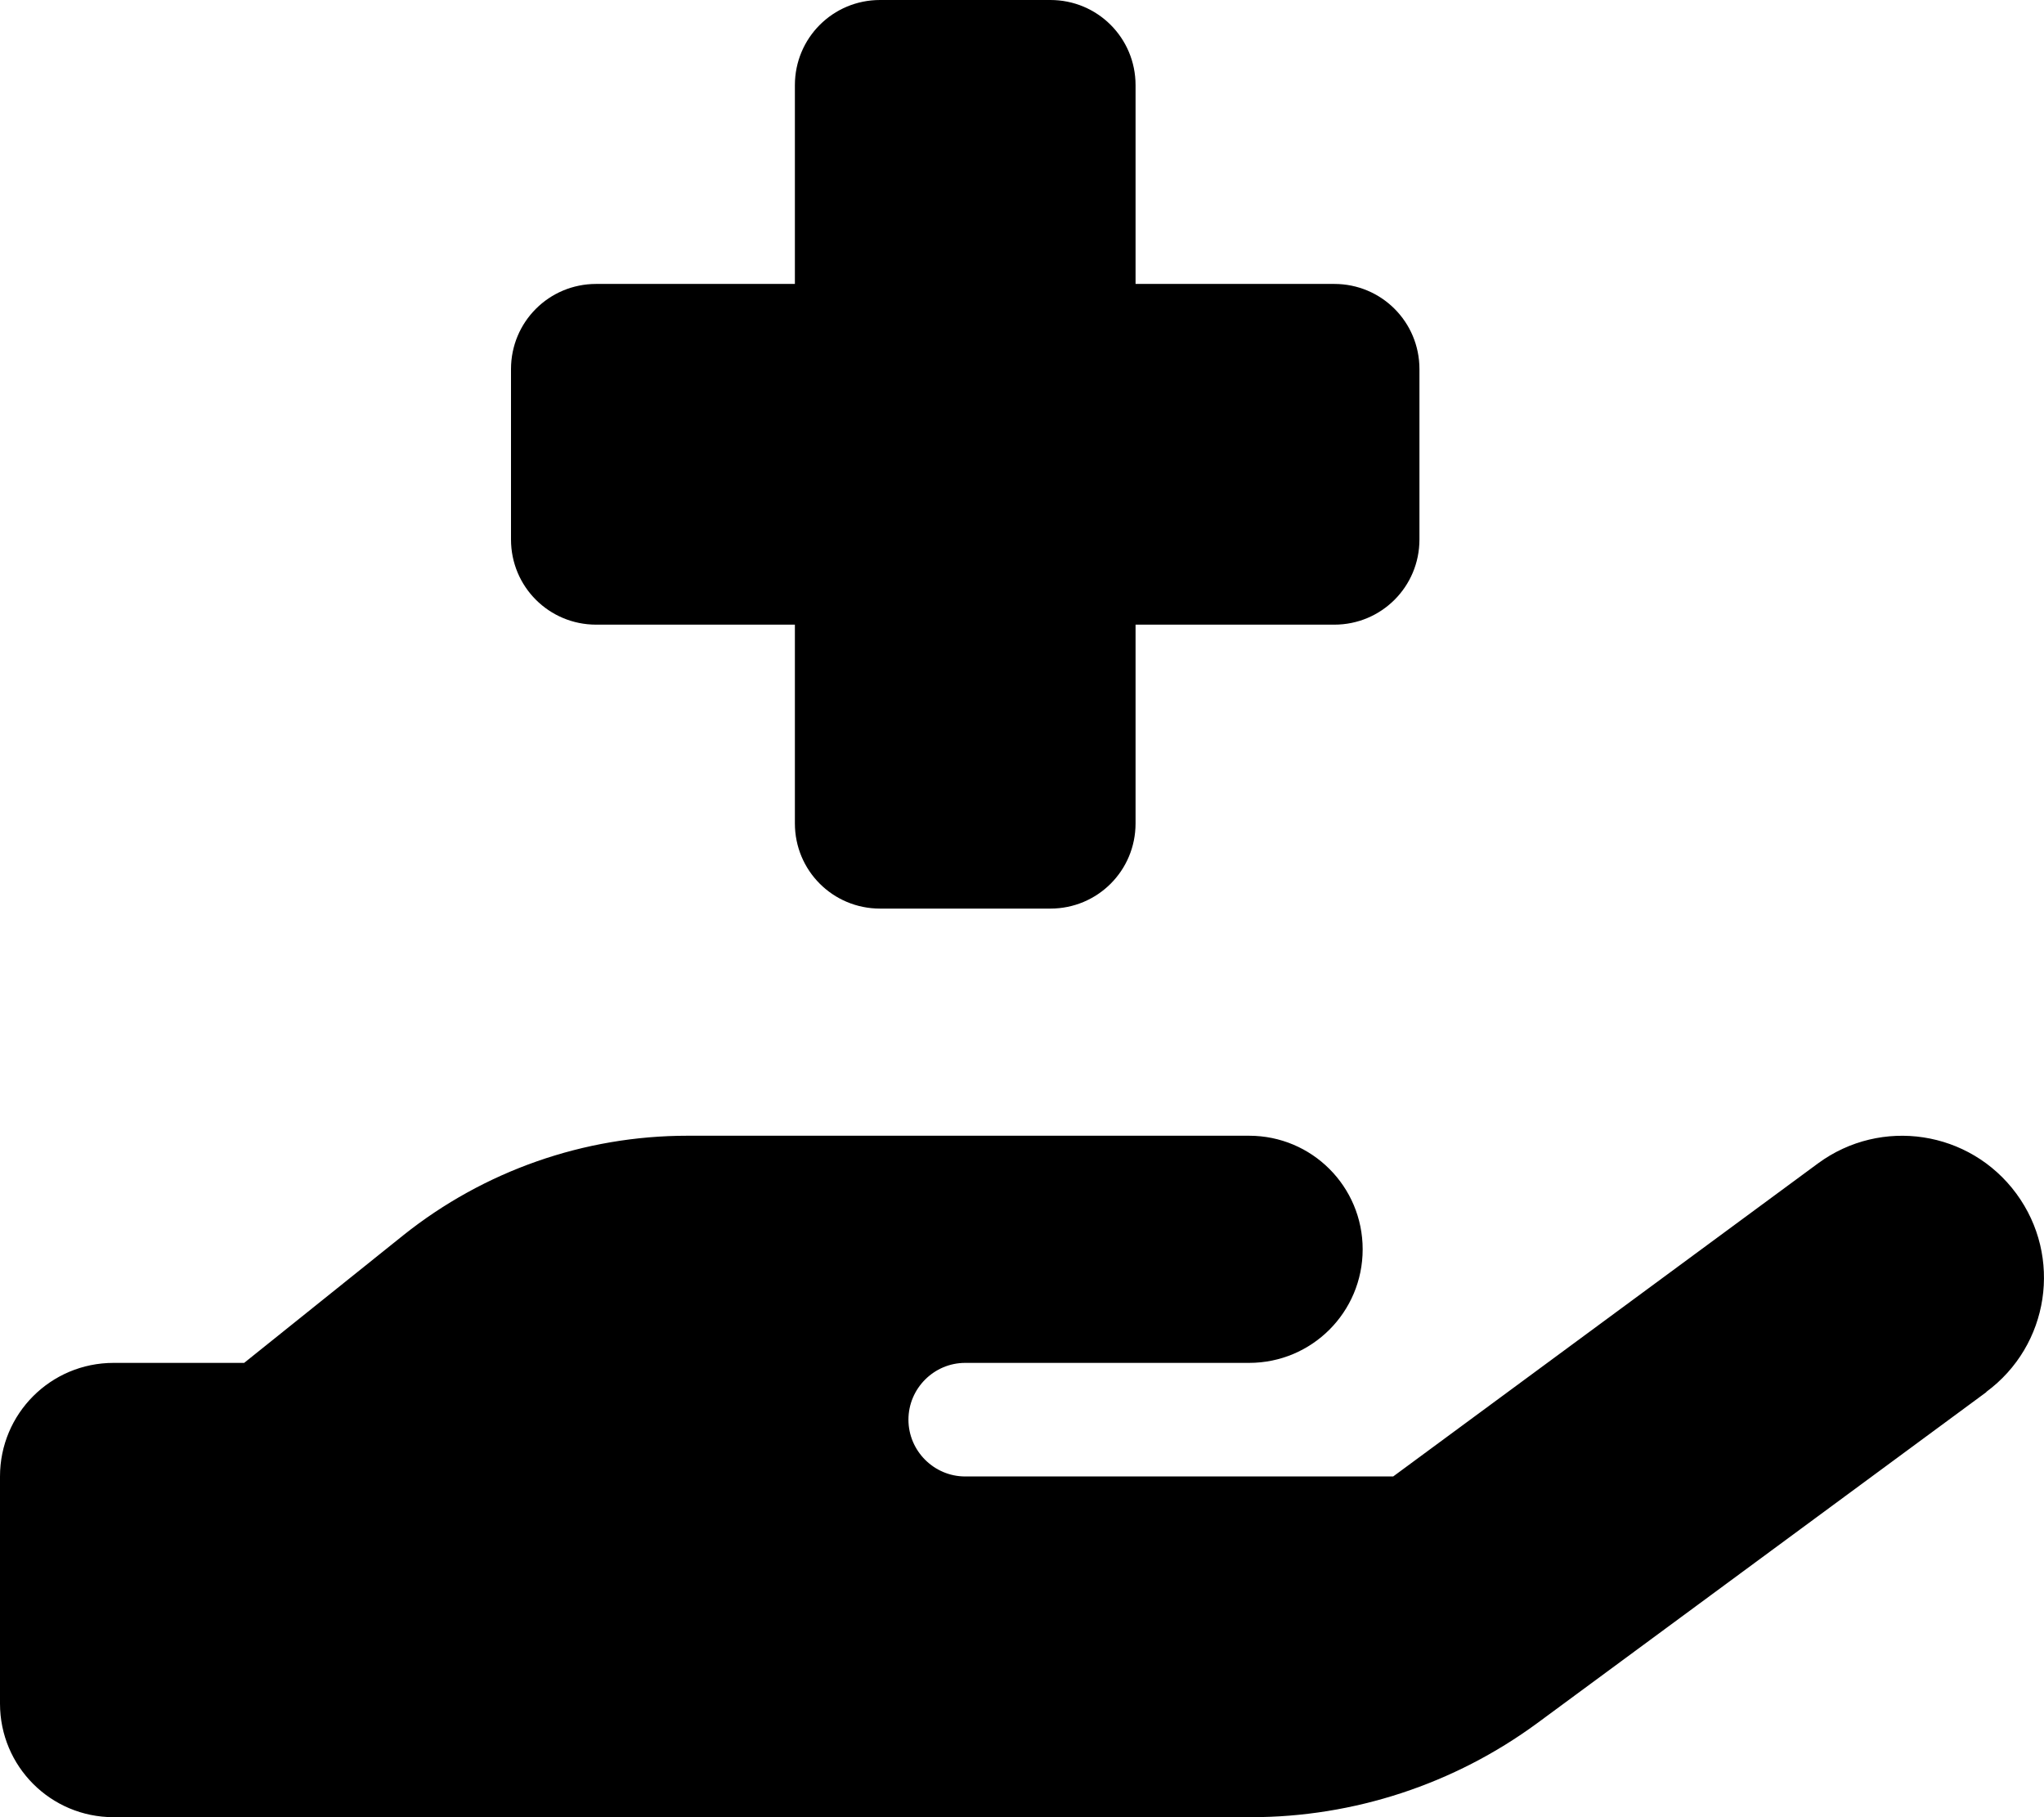 <?xml version="1.0" encoding="UTF-8"?>
<svg xmlns="http://www.w3.org/2000/svg" viewBox="0 0 576 512">
  <path d="M224 24l0 56-56 0c-13.3 0-24 10.7-24 24l0 48c0 13.3 10.7 24 24 24l56 0 0 56c0 13.3 10.7 24 24 24l48 0c13.3 0 24-10.7 24-24l0-56 56 0c13.3 0 24-10.7 24-24l0-48c0-13.3-10.7-24-24-24l-56 0 0-56c0-13.3-10.7-24-24-24L248 0c-13.3 0-24 10.7-24 24zM559.7 392.2c17.8-13.1 21.6-38.1 8.5-55.9s-38.1-21.6-55.9-8.5L392.6 416 272 416c-8.8 0-16-7.2-16-16s7.2-16 16-16l16 0 64 0c17.7 0 32-14.3 32-32s-14.3-32-32-32l-64 0-16 0-78.3 0c-29.1 0-57.3 9.9-80 28L68.8 384 32 384c-17.7 0-32 14.3-32 32l0 64c0 17.7 14.3 32 32 32l160 0 160.5 0c29 0 57.3-9.3 80.7-26.5l126.6-93.3zm-367-8.2l.9 0c0 0 0 0 0 0c-.3 0-.6 0-.9 0z"></path>
</svg>
